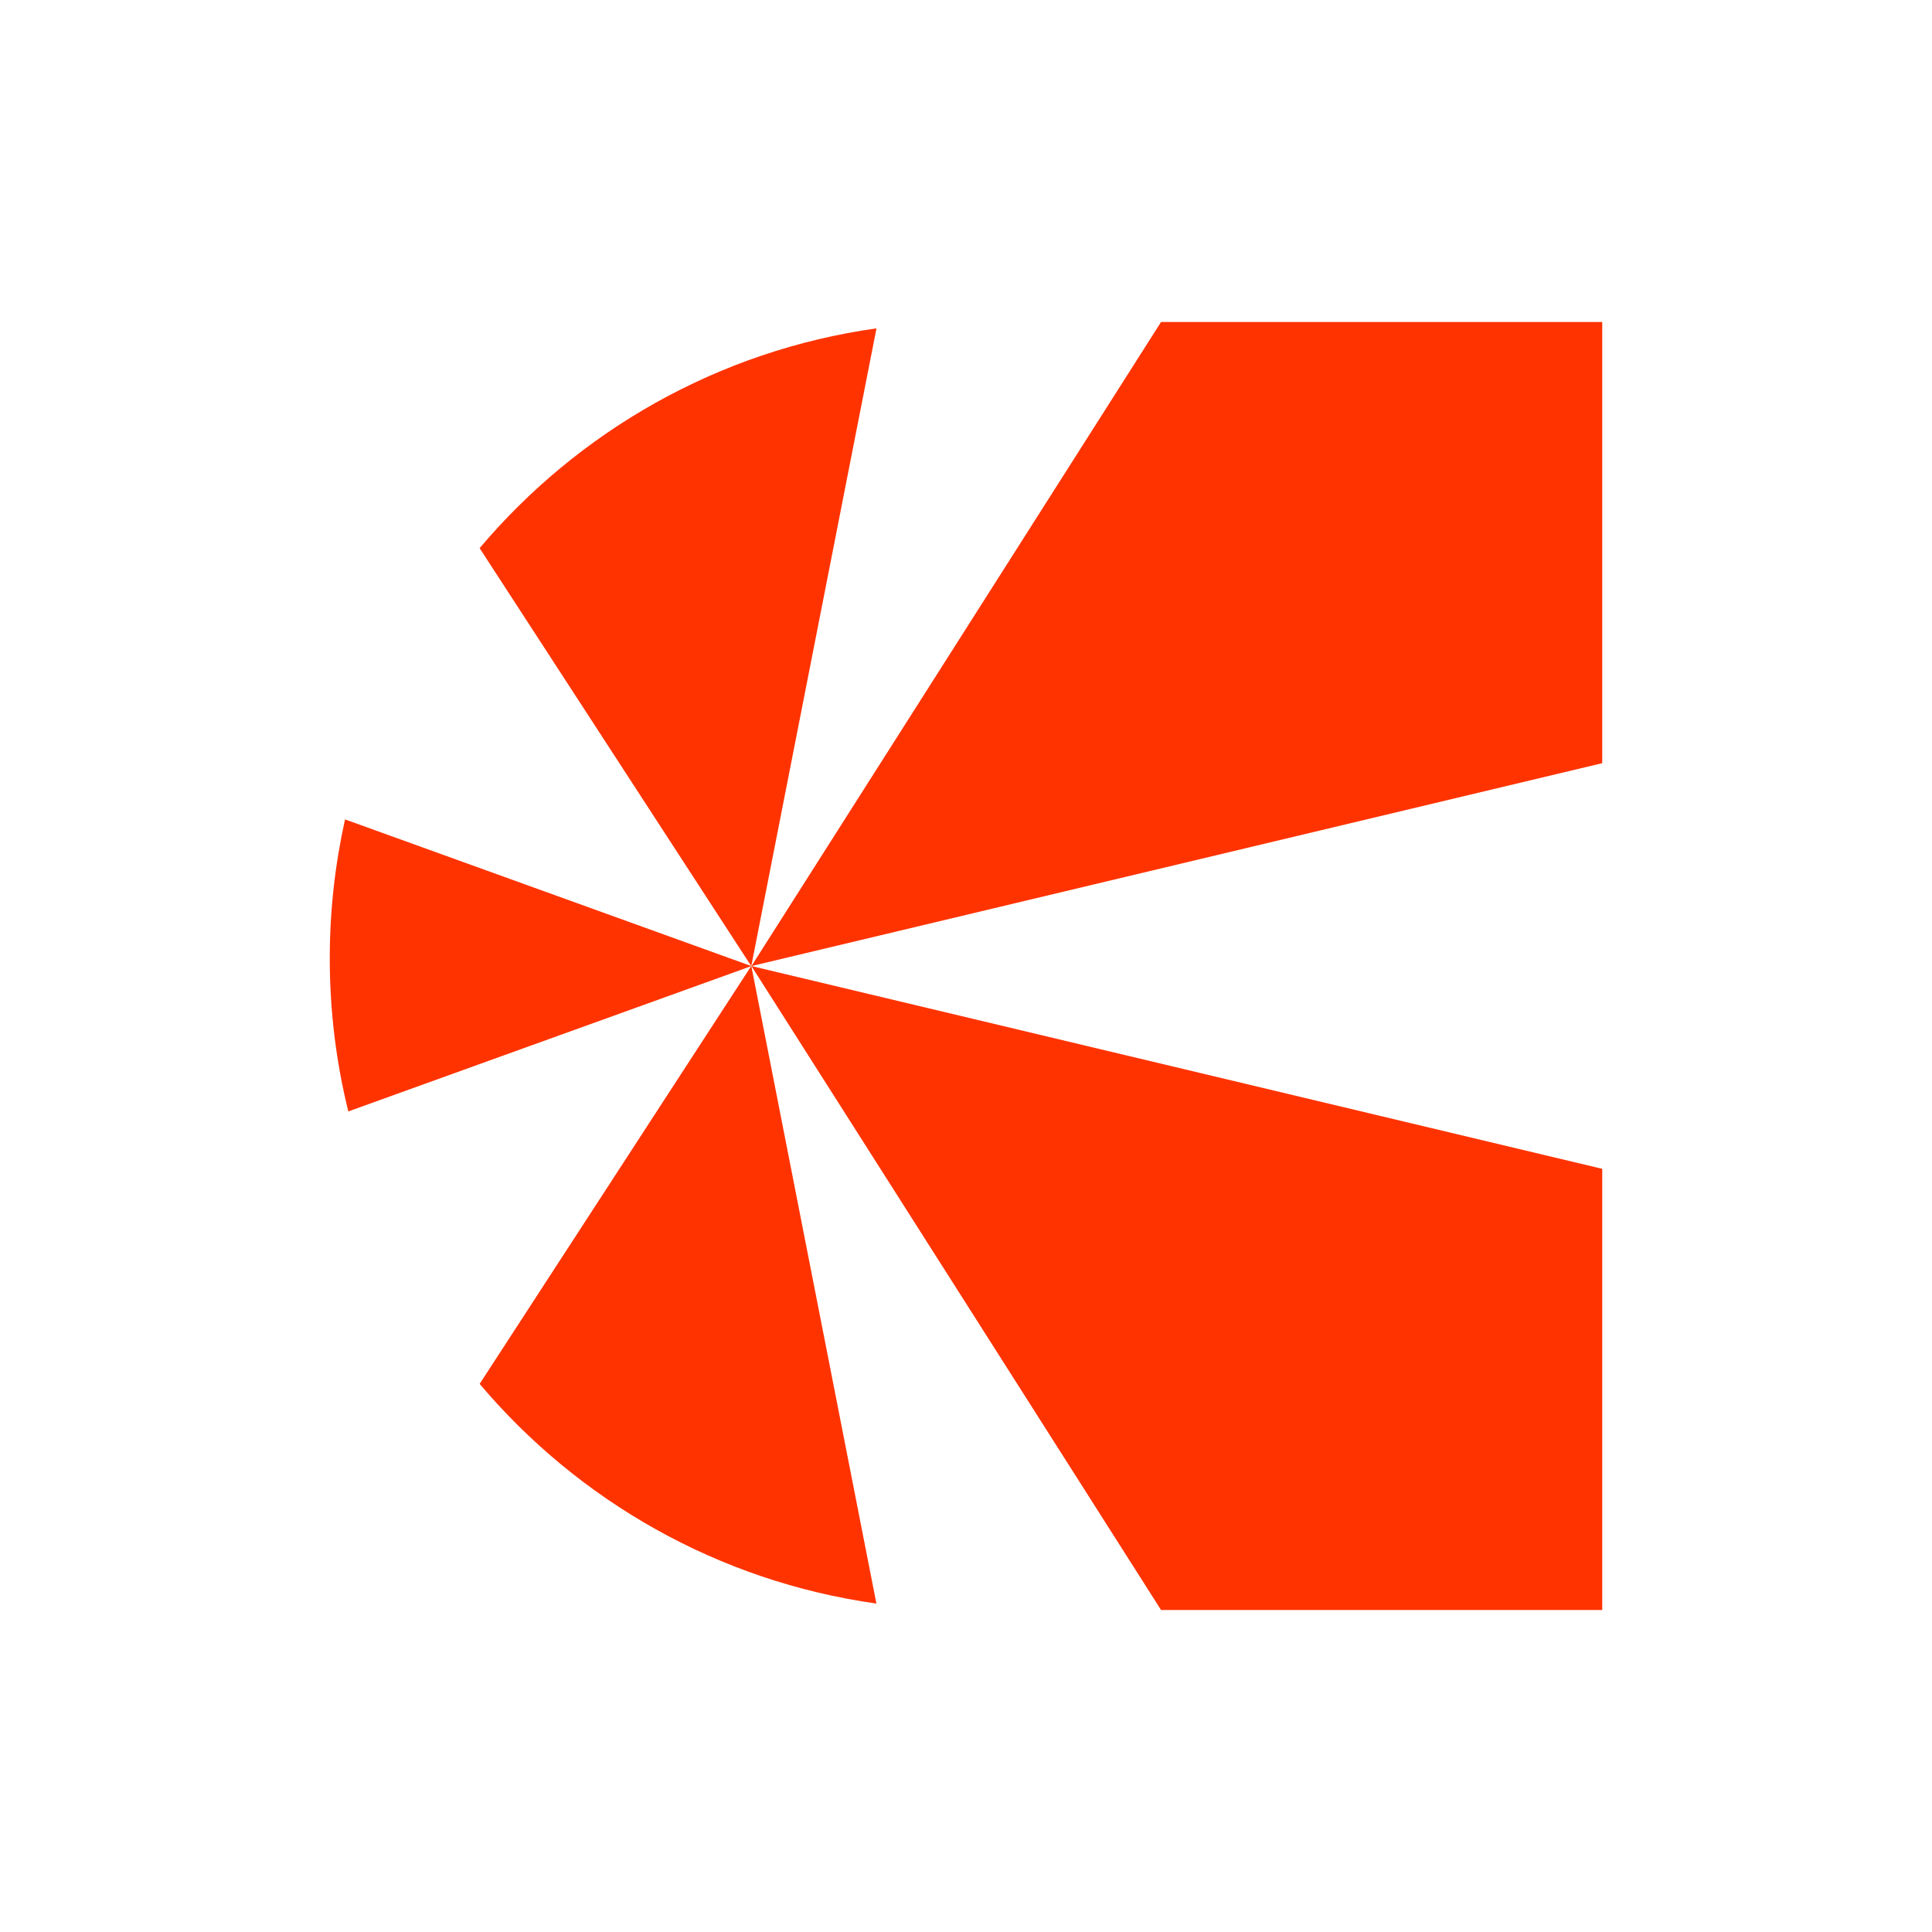 <svg width="48" height="48" viewBox="0 0 48 48" fill="none" xmlns="http://www.w3.org/2000/svg">
<path d="M18.669 24.002L39.807 18.961V8H28.846L18.669 24.002Z" fill="#FF3300"/>
<path d="M8.193 23.809C8.193 25.12 8.352 26.393 8.654 27.613L18.668 24.002L8.572 20.358C8.326 21.468 8.193 22.622 8.193 23.806V23.809Z" fill="#FF3300"/>
<path d="M11.916 13.619L18.665 24.003L21.776 8.158C17.836 8.711 14.364 10.718 11.916 13.619Z" fill="#FF3300"/>
<path d="M18.669 24.001L39.807 29.039V40H28.846L18.669 24.001Z" fill="#FF3300"/>
<path d="M11.917 34.382L18.666 23.998L21.774 39.84C17.835 39.287 14.362 37.28 11.914 34.379L11.917 34.382Z" fill="#FF3300"/>
</svg>
